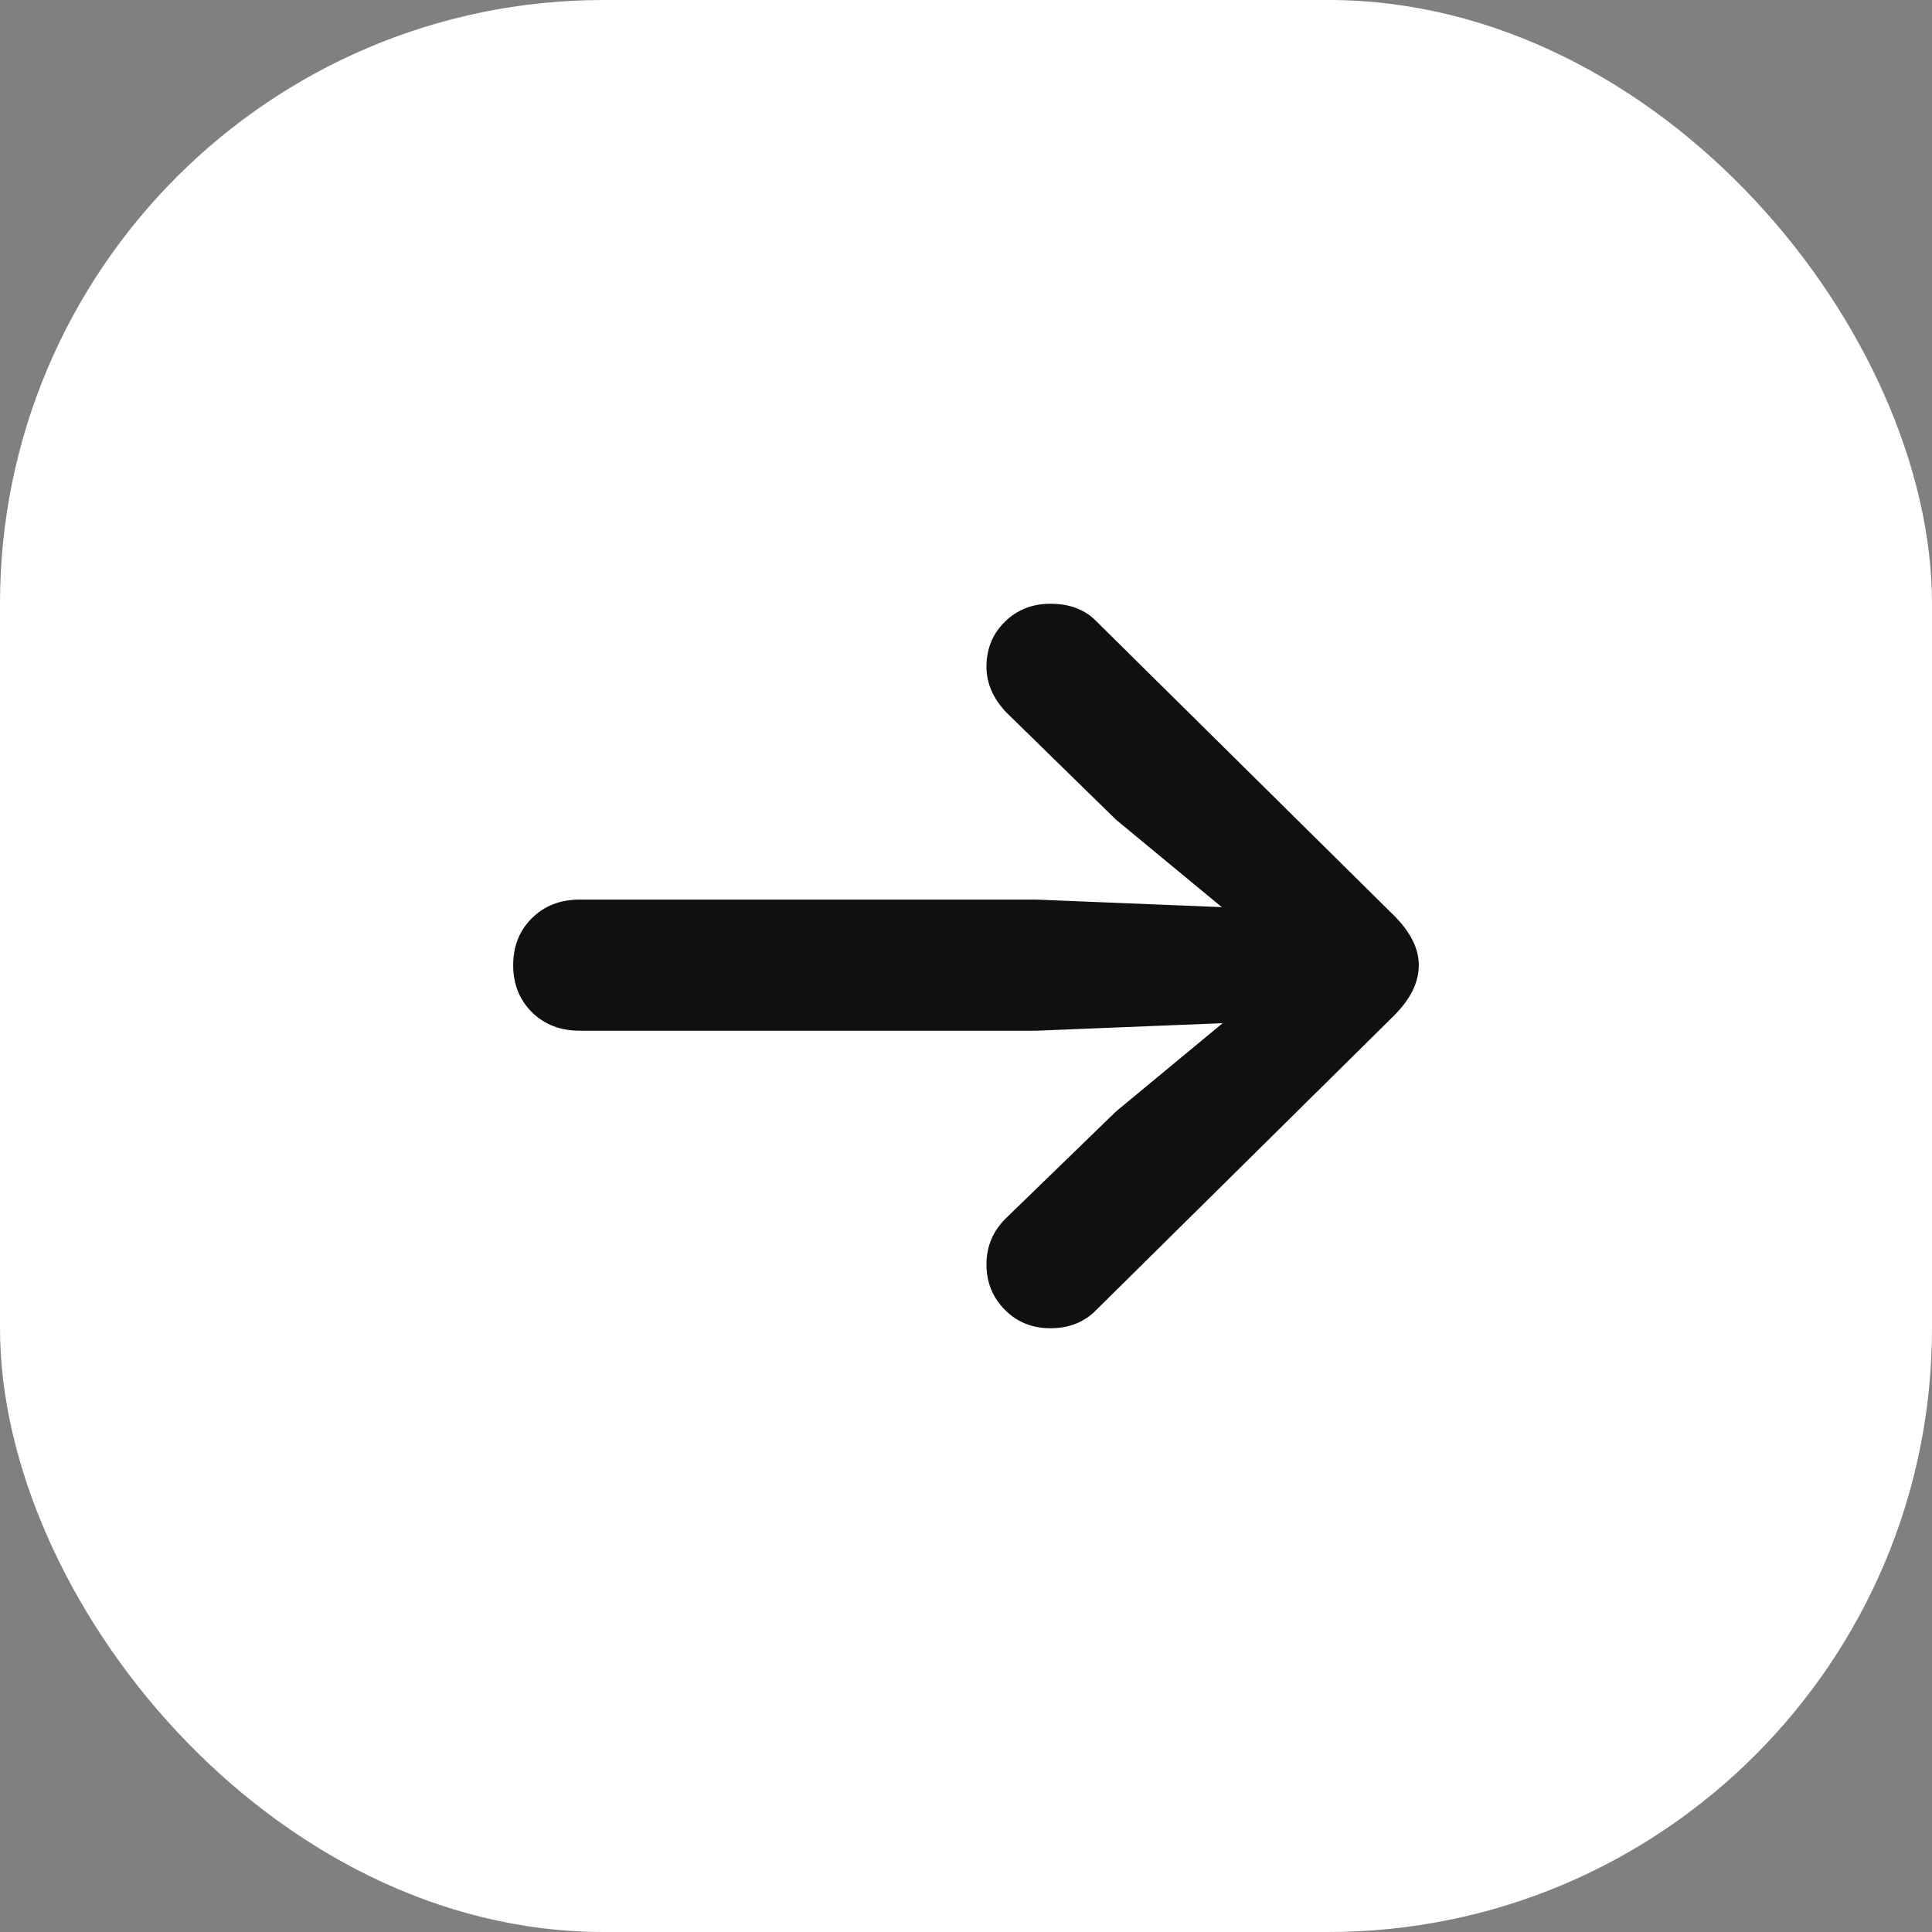 <?xml version="1.0" encoding="UTF-8"?> <svg xmlns="http://www.w3.org/2000/svg" width="32" height="32" viewBox="0 0 32 32" fill="none"><rect x="0" y="0" width="32" height="32" fill="#808080" stroke="none"/> <rect width="32" height="32" rx="10" fill="white"></rect> <path d="M23.5 15.986C23.5 15.708 23.359 15.429 23.076 15.151L18.161 10.292C17.973 10.097 17.718 10 17.398 10C17.097 10 16.845 10.1 16.643 10.299C16.44 10.499 16.339 10.747 16.339 11.044C16.339 11.322 16.452 11.578 16.678 11.81L18.486 13.578L20.237 15.025L17.158 14.9H9.602C9.282 14.9 9.018 15.002 8.811 15.207C8.604 15.411 8.5 15.671 8.5 15.986C8.5 16.302 8.604 16.561 8.811 16.766C9.018 16.97 9.282 17.072 9.602 17.072H17.158L20.251 16.947L18.486 18.408L16.678 20.162C16.452 20.376 16.339 20.636 16.339 20.942C16.339 21.239 16.44 21.489 16.643 21.694C16.845 21.898 17.097 22 17.398 22C17.709 22 17.963 21.898 18.161 21.694L23.076 16.835C23.359 16.557 23.5 16.274 23.5 15.986Z" fill="#101010"></path> </svg> 